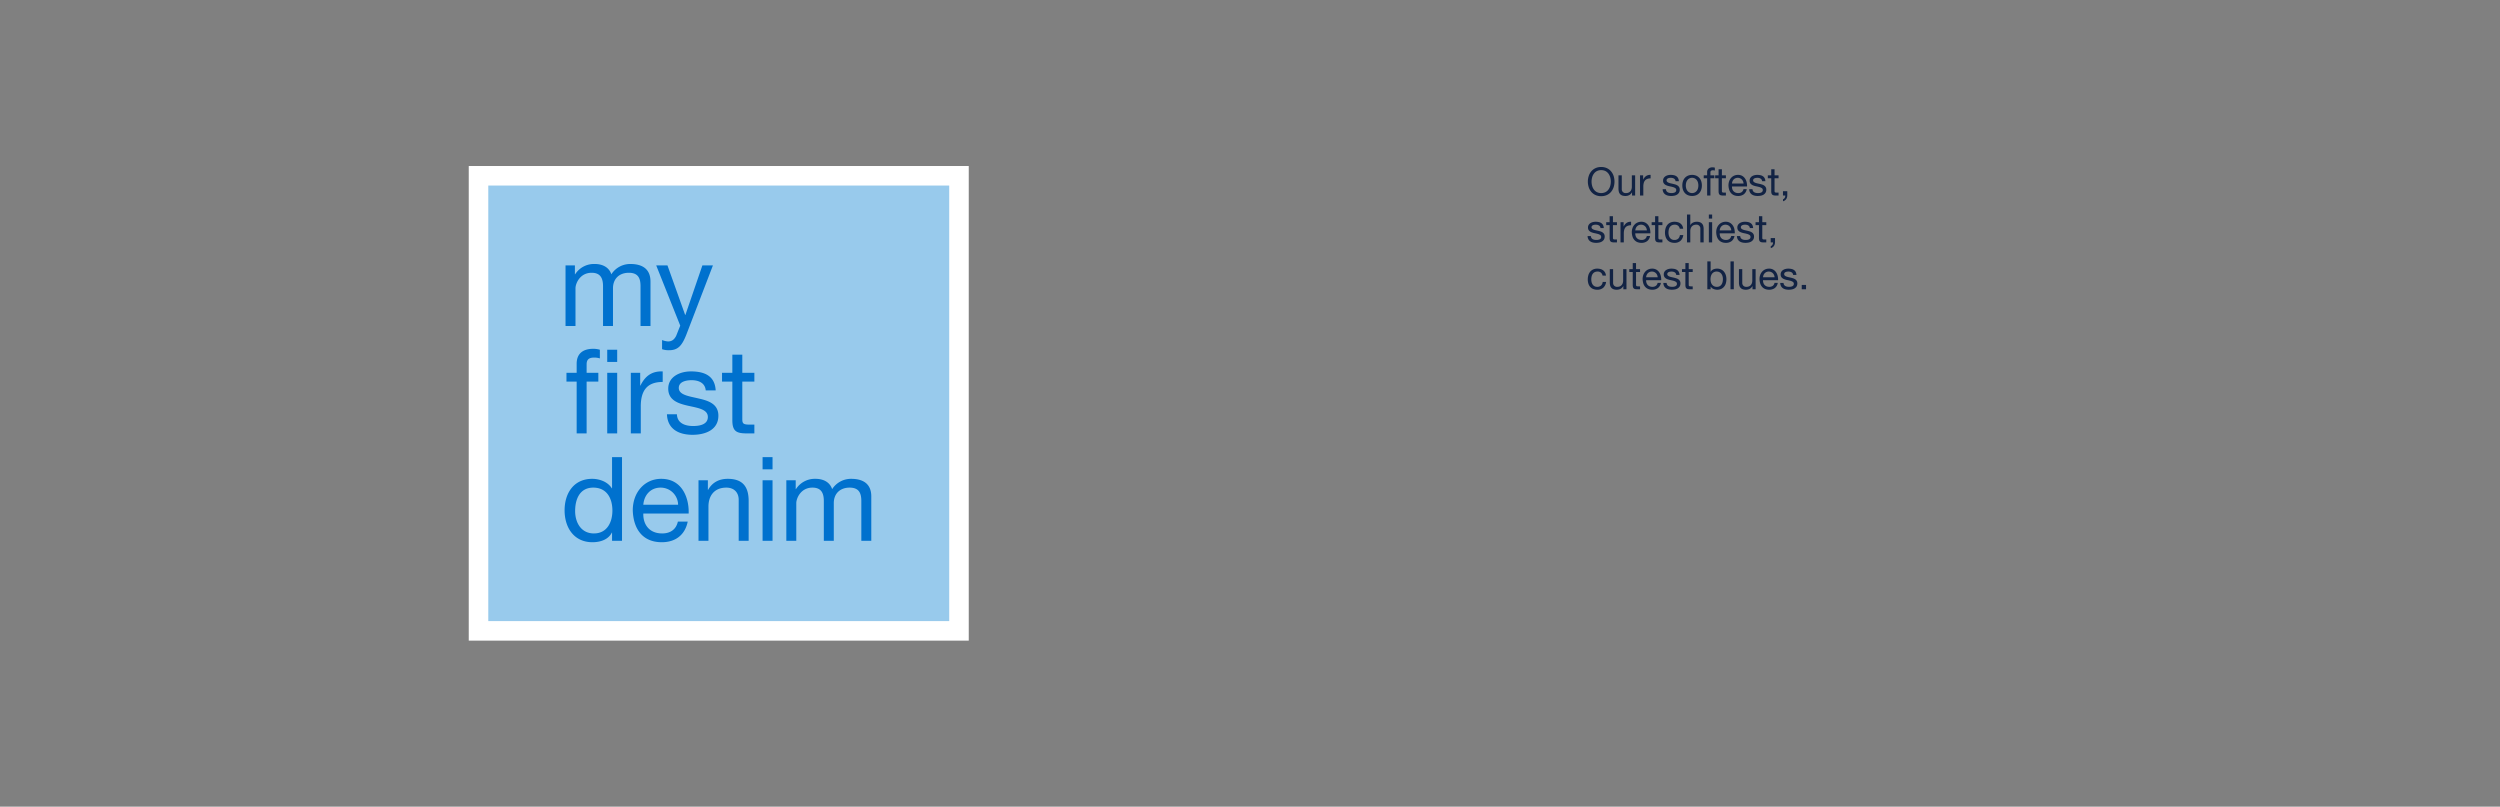 <svg id="G27003_CR0702_Baby_MyFirstDenim_EBB_DESK.svg" xmlns="http://www.w3.org/2000/svg" width="1280" height="413" viewBox="0 0 1280 413">
  <rect x="0" y="0" width="1280" height="413" fill="#808080" stroke="none"/>
  <defs>
    <style>
      .cls-1 {
        fill: #e5e5e5;
        opacity: 0;
      }

      .cls-2 {
        fill: #fff;
      }

      .cls-3 {
        fill: #98caec;
      }

      .cls-4 {
        fill: #122344;
      }

      .cls-4, .cls-5 {
        fill-rule: evenodd;
      }

      .cls-5 {
        fill: #0071ce;
      }
    </style>
  </defs>
  <rect id="Bounding_Box" data-name="Bounding Box" class="cls-1" width="1280" height="413"/>
  <rect class="cls-2" x="240" y="85" width="256" height="243"/>
  <rect class="cls-3" x="250" y="95" width="236" height="223"/>
  <g id="outline">
    <path id="Our_softest_stretchiest_cutest_blues." data-name="Our softest,  stretchiest,  cutest blues." class="cls-4" d="M2006.16,403.11a5.652,5.652,0,0,0,.88,1.89,4.435,4.435,0,0,0,1.53,1.35,5.152,5.152,0,0,0,4.47,0,4.527,4.527,0,0,0,1.53-1.35,5.853,5.853,0,0,0,.88-1.89,8.242,8.242,0,0,0,0-4.26,5.853,5.853,0,0,0-.88-1.89,4.527,4.527,0,0,0-1.53-1.35,5.152,5.152,0,0,0-4.47,0,4.435,4.435,0,0,0-1.53,1.35,5.652,5.652,0,0,0-.88,1.89A8.242,8.242,0,0,0,2006.16,403.11Zm-1.75-4.94a7.206,7.206,0,0,1,1.29-2.39,6.271,6.271,0,0,1,2.13-1.66,6.721,6.721,0,0,1,2.97-.62,6.8,6.8,0,0,1,2.98.62,6.271,6.271,0,0,1,2.13,1.66,7.206,7.206,0,0,1,1.29,2.39,9.61,9.61,0,0,1,0,5.62,7.2,7.2,0,0,1-1.29,2.39,6.136,6.136,0,0,1-2.13,1.65,6.882,6.882,0,0,1-2.98.61,6.805,6.805,0,0,1-2.97-.61,6.136,6.136,0,0,1-2.13-1.65,7.2,7.2,0,0,1-1.29-2.39A9.4,9.4,0,0,1,2004.41,398.17Zm22.19,9.95v-1.64h-0.04a3.474,3.474,0,0,1-1.38,1.41,4.093,4.093,0,0,1-1.97.45,4.661,4.661,0,0,1-1.7-.27,2.692,2.692,0,0,1-1.09-.77,2.855,2.855,0,0,1-.59-1.19,6.573,6.573,0,0,1-.17-1.53v-6.8h1.69v7a1.935,1.935,0,0,0,2.1,2.08,3.379,3.379,0,0,0,1.34-.24,2.5,2.5,0,0,0,.95-0.68,3.029,3.029,0,0,0,.57-1.03,4.088,4.088,0,0,0,.19-1.29v-5.84h1.69v10.34h-1.59Zm5.68-10.34v2.18h0.04a4.579,4.579,0,0,1,1.52-1.86,3.793,3.793,0,0,1,2.27-.56v1.8a4.766,4.766,0,0,0-1.73.28,2.725,2.725,0,0,0-1.16.82,3.4,3.4,0,0,0-.64,1.31,7.236,7.236,0,0,0-.2,1.77v4.6h-1.69V397.78h1.59Zm11.95,8.03a1.806,1.806,0,0,0,.63.62,2.805,2.805,0,0,0,.87.33,5.088,5.088,0,0,0,1.01.1,6.149,6.149,0,0,0,.84-0.06,3.138,3.138,0,0,0,.81-0.22,1.558,1.558,0,0,0,.61-0.47,1.311,1.311,0,0,0,.23-0.79,1.132,1.132,0,0,0-.49-1,4.353,4.353,0,0,0-1.25-.55c-0.5-.14-1.04-0.266-1.63-0.38a8.449,8.449,0,0,1-1.62-.48,3.332,3.332,0,0,1-1.25-.87,2.276,2.276,0,0,1-.5-1.56,2.508,2.508,0,0,1,.35-1.34,2.907,2.907,0,0,1,.9-0.91,4.2,4.2,0,0,1,1.24-.52,5.667,5.667,0,0,1,1.36-.17,8.116,8.116,0,0,1,1.62.15,3.658,3.658,0,0,1,1.3.52,2.639,2.639,0,0,1,.91,1,3.75,3.75,0,0,1,.4,1.57h-1.69a1.836,1.836,0,0,0-.26-0.83,1.813,1.813,0,0,0-.56-0.53,2.627,2.627,0,0,0-.75-0.29,3.837,3.837,0,0,0-.83-0.09,5.091,5.091,0,0,0-.77.06,2.593,2.593,0,0,0-.7.21,1.357,1.357,0,0,0-.52.4,0.974,0.974,0,0,0-.2.65,0.944,0.944,0,0,0,.31.73,2.381,2.381,0,0,0,.79.48,6.386,6.386,0,0,0,1.07.32q0.6,0.13,1.2.27c0.42,0.094.84,0.207,1.25,0.34a4.081,4.081,0,0,1,1.07.53,2.592,2.592,0,0,1,.76.83,2.475,2.475,0,0,1,.29,1.24,2.879,2.879,0,0,1-.39,1.56,3.039,3.039,0,0,1-1.02,1,4.249,4.249,0,0,1-1.41.53,8.427,8.427,0,0,1-1.57.15,7.206,7.206,0,0,1-1.63-.18,4.01,4.01,0,0,1-1.38-.59,3,3,0,0,1-.96-1.08,3.786,3.786,0,0,1-.4-1.63h1.7A1.878,1.878,0,0,0,2044.23,405.81Zm10.16-1.18a3.592,3.592,0,0,0,.69,1.22,2.949,2.949,0,0,0,1.02.75,3.078,3.078,0,0,0,1.25.26,3.043,3.043,0,0,0,1.25-.26,2.949,2.949,0,0,0,1.02-.75,3.289,3.289,0,0,0,.69-1.22,5.7,5.7,0,0,0,0-3.34,3.408,3.408,0,0,0-.69-1.23,2.915,2.915,0,0,0-1.02-.76,3.06,3.06,0,0,0-1.25-.26,3.094,3.094,0,0,0-1.25.26,2.915,2.915,0,0,0-1.02.76,3.731,3.731,0,0,0-.69,1.23A5.7,5.7,0,0,0,2054.39,404.63Zm-1.73-3.8a5.041,5.041,0,0,1,.96-1.72,4.531,4.531,0,0,1,1.58-1.15,5.764,5.764,0,0,1,4.32,0,4.546,4.546,0,0,1,1.56,1.15,4.729,4.729,0,0,1,.96,1.72,6.987,6.987,0,0,1,.32,2.13,6.89,6.89,0,0,1-.32,2.12,4.728,4.728,0,0,1-.96,1.71,4.421,4.421,0,0,1-1.56,1.14,5.895,5.895,0,0,1-4.32,0,4.408,4.408,0,0,1-1.58-1.14,5.041,5.041,0,0,1-.96-1.71,6.891,6.891,0,0,1-.31-2.12A6.988,6.988,0,0,1,2052.66,400.83Zm10.65-1.55v-1.5h1.74v-1.54a2.414,2.414,0,0,1,.73-1.91,3.075,3.075,0,0,1,2.12-.65,4.526,4.526,0,0,1,.55.04,2.926,2.926,0,0,1,.55.12v1.48a2.213,2.213,0,0,0-.48-0.11,4.119,4.119,0,0,0-.48-0.03,1.662,1.662,0,0,0-.96.24,1.078,1.078,0,0,0-.34.92v1.44h2v1.5h-2v8.84h-1.69v-8.84h-1.74Zm11.35-1.5v1.5h-2.05v6.42a1.6,1.6,0,0,0,.05.48,0.449,0.449,0,0,0,.19.28,0.81,0.81,0,0,0,.39.13,5.479,5.479,0,0,0,.64.03h0.78v1.5h-1.29a6.079,6.079,0,0,1-1.13-.09,1.66,1.66,0,0,1-.76-0.33,1.407,1.407,0,0,1-.43-0.68,4.042,4.042,0,0,1-.14-1.16v-6.58h-1.75v-1.5h1.75v-3.1h1.7v3.1h2.05Zm8.77,3.04a3.028,3.028,0,0,0-.62-0.93,2.994,2.994,0,0,0-.92-0.62,2.891,2.891,0,0,0-1.17-.23,2.94,2.94,0,0,0-1.18.23,2.768,2.768,0,0,0-.91.63,3.149,3.149,0,0,0-.6.93,3.835,3.835,0,0,0-.26,1.13h5.93A3.655,3.655,0,0,0,2083.43,400.82Zm0.41,6.64a4.711,4.711,0,0,1-2.92.88,5.256,5.256,0,0,1-2.14-.4,4.259,4.259,0,0,1-1.53-1.12,4.688,4.688,0,0,1-.92-1.72,7.89,7.89,0,0,1-.35-2.18,6.227,6.227,0,0,1,.36-2.16,5.2,5.2,0,0,1,1-1.7,4.6,4.6,0,0,1,3.48-1.52,4.25,4.25,0,0,1,2.29.57,4.5,4.5,0,0,1,1.45,1.45,5.668,5.668,0,0,1,.76,1.92,8.072,8.072,0,0,1,.17,1.98h-7.72a4.2,4.2,0,0,0,.16,1.29,2.869,2.869,0,0,0,.58,1.08,2.905,2.905,0,0,0,1.02.75,3.457,3.457,0,0,0,1.45.28,2.938,2.938,0,0,0,1.77-.5,2.431,2.431,0,0,0,.91-1.52h1.67A4.149,4.149,0,0,1,2083.84,407.46Zm4.7-1.65a1.806,1.806,0,0,0,.63.62,2.77,2.77,0,0,0,.88.33,4.916,4.916,0,0,0,1,.1,6.149,6.149,0,0,0,.84-0.06,3.138,3.138,0,0,0,.81-0.22,1.49,1.49,0,0,0,.61-0.47,1.251,1.251,0,0,0,.24-0.79,1.14,1.14,0,0,0-.5-1,4.233,4.233,0,0,0-1.25-.55q-0.75-.21-1.62-0.38a8.342,8.342,0,0,1-1.63-.48,3.3,3.3,0,0,1-1.24-.87,2.228,2.228,0,0,1-.5-1.56,2.422,2.422,0,0,1,.35-1.34,2.876,2.876,0,0,1,.89-0.91,4.2,4.2,0,0,1,1.24-.52,5.686,5.686,0,0,1,1.37-.17,8.085,8.085,0,0,1,1.61.15,3.787,3.787,0,0,1,1.31.52,2.615,2.615,0,0,1,.9,1,3.75,3.75,0,0,1,.4,1.57h-1.69a1.628,1.628,0,0,0-.82-1.36,2.518,2.518,0,0,0-.75-0.29,3.814,3.814,0,0,0-.82-0.09,4.993,4.993,0,0,0-.77.06,2.559,2.559,0,0,0-.71.21,1.437,1.437,0,0,0-.52.4,1.03,1.03,0,0,0-.2.65,0.944,0.944,0,0,0,.31.73,2.488,2.488,0,0,0,.79.48,6.816,6.816,0,0,0,1.08.32c0.39,0.087.79,0.177,1.19,0.27,0.43,0.094.84,0.207,1.25,0.34a4.309,4.309,0,0,1,1.08.53,2.562,2.562,0,0,1,.75.83,2.375,2.375,0,0,1,.29,1.24,2.879,2.879,0,0,1-.39,1.56,3.1,3.1,0,0,1-1.01,1,4.222,4.222,0,0,1-1.42.53,8.427,8.427,0,0,1-1.57.15,7.206,7.206,0,0,1-1.63-.18,4.01,4.01,0,0,1-1.38-.59,2.977,2.977,0,0,1-.95-1.08,3.649,3.649,0,0,1-.4-1.63h1.69A1.983,1.983,0,0,0,2088.54,405.81Zm13.08-8.03v1.5h-2.05v6.42a2.015,2.015,0,0,0,.05.48,0.492,0.492,0,0,0,.19.28,0.81,0.81,0,0,0,.39.13,5.55,5.55,0,0,0,.65.03h0.77v1.5h-1.29a6.079,6.079,0,0,1-1.13-.09,1.709,1.709,0,0,1-.76-0.33,1.483,1.483,0,0,1-.43-0.68,4.042,4.042,0,0,1-.14-1.16v-6.58h-1.75v-1.5h1.75v-3.1h1.7v3.1h2.05Zm4.47,8.12v2.02a3.556,3.556,0,0,1-.52,1.96,2.8,2.8,0,0,1-1.67,1.16v-1a1.61,1.61,0,0,0,.57-0.35,1.974,1.974,0,0,0,.36-0.5,1.661,1.661,0,0,0,.19-0.55,1.558,1.558,0,0,0,.03-0.52h-1.17V405.9h2.21ZM2005.8,429.81a1.806,1.806,0,0,0,.63.62,2.805,2.805,0,0,0,.87.33,5.088,5.088,0,0,0,1.01.1,6.149,6.149,0,0,0,.84-0.06,3.138,3.138,0,0,0,.81-0.22,1.558,1.558,0,0,0,.61-0.47,1.311,1.311,0,0,0,.23-0.79,1.132,1.132,0,0,0-.49-1,4.353,4.353,0,0,0-1.25-.55c-0.5-.14-1.04-0.266-1.63-0.38a8.449,8.449,0,0,1-1.62-.48,3.332,3.332,0,0,1-1.25-.87,2.276,2.276,0,0,1-.5-1.56,2.508,2.508,0,0,1,.35-1.34,2.907,2.907,0,0,1,.9-0.91,4.2,4.2,0,0,1,1.24-.52,5.667,5.667,0,0,1,1.36-.17,8.116,8.116,0,0,1,1.62.15,3.658,3.658,0,0,1,1.3.52,2.639,2.639,0,0,1,.91,1,3.75,3.75,0,0,1,.4,1.57h-1.69a1.836,1.836,0,0,0-.26-0.83,1.813,1.813,0,0,0-.56-0.53,2.627,2.627,0,0,0-.75-0.29,3.837,3.837,0,0,0-.83-0.09,5.091,5.091,0,0,0-.77.06,2.593,2.593,0,0,0-.7.21,1.357,1.357,0,0,0-.52.4,0.974,0.974,0,0,0-.2.65,0.944,0.944,0,0,0,.31.73,2.381,2.381,0,0,0,.79.48,6.386,6.386,0,0,0,1.07.32q0.6,0.13,1.2.27c0.42,0.094.84,0.207,1.25,0.34a4.081,4.081,0,0,1,1.07.53,2.592,2.592,0,0,1,.76.83,2.475,2.475,0,0,1,.29,1.24,2.879,2.879,0,0,1-.39,1.56,3.039,3.039,0,0,1-1.02,1,4.249,4.249,0,0,1-1.41.53,8.427,8.427,0,0,1-1.57.15,7.143,7.143,0,0,1-1.63-.18,4.01,4.01,0,0,1-1.38-.59,3,3,0,0,1-.96-1.08,3.786,3.786,0,0,1-.4-1.63h1.7A1.878,1.878,0,0,0,2005.8,429.81Zm13.08-8.03v1.5h-2.05v6.42a1.6,1.6,0,0,0,.05.48,0.449,0.449,0,0,0,.19.28,0.81,0.81,0,0,0,.39.13,5.479,5.479,0,0,0,.64.03h0.78v1.5h-1.29a6.079,6.079,0,0,1-1.13-.09,1.66,1.66,0,0,1-.76-0.33,1.407,1.407,0,0,1-.43-0.68,4.042,4.042,0,0,1-.14-1.16v-6.58h-1.75v-1.5h1.75v-3.1h1.7v3.1h2.05Zm3.41,0v2.18h0.04a4.579,4.579,0,0,1,1.52-1.86,3.793,3.793,0,0,1,2.27-.56v1.8a4.728,4.728,0,0,0-1.73.28,2.725,2.725,0,0,0-1.16.82,3.4,3.4,0,0,0-.64,1.31,7.236,7.236,0,0,0-.2,1.77v4.6h-1.69V421.78h1.59Zm11.64,3.04a2.86,2.86,0,0,0-.62-0.93,2.994,2.994,0,0,0-.92-0.62,2.877,2.877,0,0,0-1.16-.23,2.954,2.954,0,0,0-1.19.23,2.768,2.768,0,0,0-.91.63,3.149,3.149,0,0,0-.6.93,3.835,3.835,0,0,0-.26,1.13h5.93A3.655,3.655,0,0,0,2033.93,424.82Zm0.41,6.64a4.662,4.662,0,0,1-2.91.88,5.306,5.306,0,0,1-2.15-.4,4.223,4.223,0,0,1-1.52-1.12,4.562,4.562,0,0,1-.93-1.72,8.282,8.282,0,0,1-.35-2.18,6.227,6.227,0,0,1,.36-2.16,5.054,5.054,0,0,1,1.01-1.7,4.549,4.549,0,0,1,1.53-1.12,4.69,4.69,0,0,1,1.95-.4,4.238,4.238,0,0,1,2.28.57,4.636,4.636,0,0,1,1.46,1.45,5.862,5.862,0,0,1,.75,1.92,8.072,8.072,0,0,1,.17,1.98h-7.72a4.2,4.2,0,0,0,.16,1.29,3.016,3.016,0,0,0,.58,1.08,2.905,2.905,0,0,0,1.02.75,3.505,3.505,0,0,0,1.46.28,2.927,2.927,0,0,0,1.76-.5,2.431,2.431,0,0,0,.91-1.52h1.67A4.106,4.106,0,0,1,2034.34,431.46Zm7.81-9.68v1.5h-2.05v6.42a2.015,2.015,0,0,0,.05.48,0.492,0.492,0,0,0,.19.28,0.81,0.81,0,0,0,.39.13,5.55,5.55,0,0,0,.65.03h0.77v1.5h-1.29a6.079,6.079,0,0,1-1.13-.09,1.709,1.709,0,0,1-.76-0.33,1.483,1.483,0,0,1-.43-0.68,4.087,4.087,0,0,1-.13-1.16v-6.58h-1.76v-1.5h1.76v-3.1h1.69v3.1h2.05Zm8.04,1.8a2.558,2.558,0,0,0-1.71-.54,3.15,3.15,0,0,0-1.54.34,2.807,2.807,0,0,0-.99.9,4.009,4.009,0,0,0-.53,1.29,7.487,7.487,0,0,0-.15,1.51,5.912,5.912,0,0,0,.16,1.4,3.892,3.892,0,0,0,.53,1.21,2.647,2.647,0,0,0,.94.85,2.8,2.8,0,0,0,1.38.32,2.767,2.767,0,0,0,1.96-.66,3.015,3.015,0,0,0,.87-1.86h1.73a4.753,4.753,0,0,1-1.42,2.96,4.486,4.486,0,0,1-3.12,1.04,5.392,5.392,0,0,1-2.09-.38,4.009,4.009,0,0,1-1.51-1.08,4.663,4.663,0,0,1-.92-1.67,6.861,6.861,0,0,1-.31-2.13,7.592,7.592,0,0,1,.3-2.17,4.967,4.967,0,0,1,.91-1.76,4.21,4.21,0,0,1,1.52-1.18,5.015,5.015,0,0,1,2.14-.43,6.191,6.191,0,0,1,1.64.21,4.024,4.024,0,0,1,1.36.65,3.7,3.7,0,0,1,.97,1.11,4.031,4.031,0,0,1,.47,1.59h-1.75A2.557,2.557,0,0,0,2050.19,423.58Zm6.24-5.74v5.46h0.04a2.349,2.349,0,0,1,.56-0.81,3.183,3.183,0,0,1,.81-0.54,4.163,4.163,0,0,1,.94-0.31,4.7,4.7,0,0,1,.94-0.1,4.488,4.488,0,0,1,1.7.28,2.7,2.7,0,0,1,1.68,1.97,6.076,6.076,0,0,1,.17,1.53v6.8h-1.69v-7a1.935,1.935,0,0,0-2.1-2.08,3.448,3.448,0,0,0-1.34.24,2.509,2.509,0,0,0-.95.68,3.048,3.048,0,0,0-.57,1.03,4.406,4.406,0,0,0-.19,1.29v5.84h-1.69V417.84h1.69Zm9.5,2.08v-2.08h1.69v2.08h-1.69Zm1.69,1.86v10.34h-1.69V421.78h1.69Zm9.52,3.04a2.815,2.815,0,0,0-1.53-1.55,3.116,3.116,0,0,0-2.35,0,2.668,2.668,0,0,0-.91.63,2.962,2.962,0,0,0-.6.93,3.545,3.545,0,0,0-.26,1.13h5.92A3.173,3.173,0,0,0,2077.14,424.82Zm0.41,6.64a4.662,4.662,0,0,1-2.91.88,5.256,5.256,0,0,1-2.14-.4,4.175,4.175,0,0,1-1.53-1.12,4.858,4.858,0,0,1-.93-1.72,8.287,8.287,0,0,1-.34-2.18,6.228,6.228,0,0,1,.35-2.16,5.223,5.223,0,0,1,1.01-1.7,4.588,4.588,0,0,1,1.54-1.12,4.677,4.677,0,0,1,1.94-.4,4.19,4.19,0,0,1,2.28.57,4.535,4.535,0,0,1,1.46,1.45,5.668,5.668,0,0,1,.76,1.92,8.591,8.591,0,0,1,.17,1.98h-7.72a4.2,4.2,0,0,0,.16,1.29,2.869,2.869,0,0,0,.58,1.08,2.734,2.734,0,0,0,1.02.75,3.457,3.457,0,0,0,1.45.28,2.938,2.938,0,0,0,1.77-.5,2.42,2.42,0,0,0,.9-1.52h1.68A4.159,4.159,0,0,1,2077.55,431.46Zm4.71-1.65a1.806,1.806,0,0,0,.63.62,2.805,2.805,0,0,0,.87.33,5.088,5.088,0,0,0,1.01.1,6.149,6.149,0,0,0,.84-0.06,3.138,3.138,0,0,0,.81-0.22,1.558,1.558,0,0,0,.61-0.47,1.247,1.247,0,0,0,.23-0.79,1.132,1.132,0,0,0-.49-1,4.353,4.353,0,0,0-1.25-.55c-0.5-.14-1.04-0.266-1.63-0.38a8.449,8.449,0,0,1-1.62-.48,3.332,3.332,0,0,1-1.25-.87,2.276,2.276,0,0,1-.5-1.56,2.508,2.508,0,0,1,.35-1.34,2.907,2.907,0,0,1,.9-0.91,4.2,4.2,0,0,1,1.24-.52,5.667,5.667,0,0,1,1.36-.17,8.116,8.116,0,0,1,1.62.15,3.658,3.658,0,0,1,1.3.52,2.639,2.639,0,0,1,.91,1,3.75,3.75,0,0,1,.4,1.57h-1.69a1.836,1.836,0,0,0-.26-0.83,1.813,1.813,0,0,0-.56-0.53,2.627,2.627,0,0,0-.75-0.29,3.837,3.837,0,0,0-.83-0.09,5.091,5.091,0,0,0-.77.06,2.593,2.593,0,0,0-.7.21,1.357,1.357,0,0,0-.52.4,1.03,1.03,0,0,0-.2.65,0.944,0.944,0,0,0,.31.73,2.381,2.381,0,0,0,.79.48,6.386,6.386,0,0,0,1.07.32q0.6,0.13,1.2.27c0.42,0.094.84,0.207,1.25,0.34a4.081,4.081,0,0,1,1.07.53,2.592,2.592,0,0,1,.76.83,2.475,2.475,0,0,1,.29,1.24,2.879,2.879,0,0,1-.39,1.56,3.039,3.039,0,0,1-1.02,1,4.249,4.249,0,0,1-1.41.53,8.427,8.427,0,0,1-1.57.15,7.206,7.206,0,0,1-1.63-.18,4.01,4.01,0,0,1-1.38-.59,3,3,0,0,1-.96-1.08,3.786,3.786,0,0,1-.4-1.63h1.7A1.878,1.878,0,0,0,2082.26,429.81Zm13.08-8.03v1.5h-2.05v6.42a1.6,1.6,0,0,0,.05.48,0.449,0.449,0,0,0,.19.28,0.81,0.81,0,0,0,.39.13,5.479,5.479,0,0,0,.64.03h0.78v1.5h-1.29a6.079,6.079,0,0,1-1.13-.09,1.66,1.66,0,0,1-.76-0.33,1.407,1.407,0,0,1-.43-0.68,4.042,4.042,0,0,1-.14-1.16v-6.58h-1.75v-1.5h1.75v-3.1h1.7v3.1h2.05Zm4.47,8.12v2.02a3.556,3.556,0,0,1-.52,1.96,2.828,2.828,0,0,1-1.67,1.16v-1a1.486,1.486,0,0,0,.56-0.35,1.8,1.8,0,0,0,.37-0.5,1.661,1.661,0,0,0,.19-0.55,2.359,2.359,0,0,0,.03-0.52h-1.17V429.9h2.21Zm-89.15,17.68a2.54,2.54,0,0,0-1.71-.54,3.2,3.2,0,0,0-1.54.34,2.693,2.693,0,0,0-.98.9,3.608,3.608,0,0,0-.53,1.29,6.83,6.83,0,0,0-.16,1.51,5.916,5.916,0,0,0,.17,1.4,3.673,3.673,0,0,0,.53,1.21,2.7,2.7,0,0,0,.93.85,2.825,2.825,0,0,0,1.38.32,2.751,2.751,0,0,0,1.96-.66,2.913,2.913,0,0,0,.87-1.86h1.74a4.761,4.761,0,0,1-1.43,2.96,4.452,4.452,0,0,1-3.12,1.04,5.341,5.341,0,0,1-2.08-.38,4.046,4.046,0,0,1-1.52-1.08,4.663,4.663,0,0,1-.92-1.67,7.17,7.17,0,0,1-.31-2.13,7.592,7.592,0,0,1,.3-2.17,4.967,4.967,0,0,1,.91-1.76,4.246,4.246,0,0,1,1.53-1.18,4.969,4.969,0,0,1,2.13-.43,6.322,6.322,0,0,1,1.65.21,3.974,3.974,0,0,1,1.35.65,3.564,3.564,0,0,1,.97,1.11,4.206,4.206,0,0,1,.48,1.59h-1.76A2.557,2.557,0,0,0,2010.66,447.58Zm11.49,8.54v-1.64h-0.04a3.516,3.516,0,0,1-1.37,1.41,4.134,4.134,0,0,1-1.98.45,4.568,4.568,0,0,1-1.69-.27,2.66,2.66,0,0,1-1.1-.77,2.855,2.855,0,0,1-.59-1.19,6.573,6.573,0,0,1-.17-1.53v-6.8h1.7v7a2.027,2.027,0,0,0,.56,1.52,2.054,2.054,0,0,0,1.53.56,3.465,3.465,0,0,0,1.35-.24,2.462,2.462,0,0,0,.94-0.68,2.727,2.727,0,0,0,.57-1.03,4.088,4.088,0,0,0,.19-1.29v-5.84h1.7v10.34h-1.6Zm8.56-10.34v1.5h-2.06v6.42a2.015,2.015,0,0,0,.05.48,0.545,0.545,0,0,0,.19.28,0.893,0.893,0,0,0,.39.13,5.67,5.67,0,0,0,.65.03h0.78v1.5h-1.3a6.155,6.155,0,0,1-1.13-.09,1.62,1.62,0,0,1-.75-0.33,1.339,1.339,0,0,1-.43-0.68,3.717,3.717,0,0,1-.14-1.16v-6.58h-1.76v-1.5h1.76v-3.1h1.69v3.1h2.06Zm8.76,3.04a2.86,2.86,0,0,0-.62-0.93,2.858,2.858,0,0,0-2.08-.85,2.989,2.989,0,0,0-1.19.23,2.726,2.726,0,0,0-.9.63,2.8,2.8,0,0,0-.6.93,3.3,3.3,0,0,0-.26,1.13h5.92A3.655,3.655,0,0,0,2039.47,448.82Zm0.41,6.64a4.662,4.662,0,0,1-2.91.88,5.223,5.223,0,0,1-2.14-.4,4.175,4.175,0,0,1-1.53-1.12,4.858,4.858,0,0,1-.93-1.72,8.715,8.715,0,0,1-.35-2.18,6.227,6.227,0,0,1,.36-2.16,5.223,5.223,0,0,1,1.01-1.7,4.49,4.49,0,0,1,1.54-1.12,4.644,4.644,0,0,1,1.94-.4,4.19,4.19,0,0,1,2.28.57,4.535,4.535,0,0,1,1.46,1.45,5.881,5.881,0,0,1,.76,1.92,8.591,8.591,0,0,1,.17,1.98h-7.72a3.915,3.915,0,0,0,.16,1.29,2.869,2.869,0,0,0,.58,1.08,2.779,2.779,0,0,0,1.01.75,3.538,3.538,0,0,0,1.46.28,2.886,2.886,0,0,0,1.76-.5,2.389,2.389,0,0,0,.91-1.52h1.68A4.159,4.159,0,0,1,2039.88,455.46Zm4.71-1.65a1.806,1.806,0,0,0,.63.62,2.713,2.713,0,0,0,.87.33,5.014,5.014,0,0,0,1.01.1,6.149,6.149,0,0,0,.84-0.06,3.138,3.138,0,0,0,.81-0.22,1.527,1.527,0,0,0,.6-0.47,1.251,1.251,0,0,0,.24-0.79,1.118,1.118,0,0,0-.5-1,4.167,4.167,0,0,0-1.24-.55c-0.5-.14-1.04-0.266-1.63-0.38a8.449,8.449,0,0,1-1.62-.48,3.332,3.332,0,0,1-1.25-.87,2.276,2.276,0,0,1-.5-1.56,2.508,2.508,0,0,1,.35-1.34,2.8,2.8,0,0,1,.9-0.91,4.086,4.086,0,0,1,1.24-.52,5.605,5.605,0,0,1,1.36-.17,8.188,8.188,0,0,1,1.62.15,3.735,3.735,0,0,1,1.3.52,2.722,2.722,0,0,1,.91,1,3.75,3.75,0,0,1,.4,1.57h-1.7a1.622,1.622,0,0,0-.26-0.83,1.678,1.678,0,0,0-.55-0.53,2.627,2.627,0,0,0-.75-0.29,3.837,3.837,0,0,0-.83-0.09,5.091,5.091,0,0,0-.77.06,2.489,2.489,0,0,0-.7.21,1.357,1.357,0,0,0-.52.4,0.974,0.974,0,0,0-.2.65,0.944,0.944,0,0,0,.31.73,2.33,2.33,0,0,0,.78.48,6.816,6.816,0,0,0,1.08.32q0.6,0.13,1.2.27a12.853,12.853,0,0,1,1.24.34,4,4,0,0,1,1.08.53,2.592,2.592,0,0,1,.76.83,2.475,2.475,0,0,1,.29,1.24,2.879,2.879,0,0,1-.39,1.56,3.039,3.039,0,0,1-1.02,1,4.249,4.249,0,0,1-1.41.53,8.427,8.427,0,0,1-1.57.15,7.143,7.143,0,0,1-1.63-.18,4.01,4.01,0,0,1-1.38-.59,3,3,0,0,1-.96-1.08,3.786,3.786,0,0,1-.4-1.63h1.7A1.878,1.878,0,0,0,2044.59,453.81Zm13.08-8.03v1.5h-2.05v6.42a1.6,1.6,0,0,0,.05.48,0.449,0.449,0,0,0,.19.28,0.807,0.807,0,0,0,.38.13,5.792,5.792,0,0,0,.65.03h0.78v1.5h-1.3a5.965,5.965,0,0,1-1.12-.09,1.614,1.614,0,0,1-.76-0.33,1.407,1.407,0,0,1-.43-0.68,4.042,4.042,0,0,1-.14-1.16v-6.58h-1.75v-1.5h1.75v-3.1h1.7v3.1h2.05Zm9.17-3.94v5.34h0.04a2.547,2.547,0,0,1,1.32-1.25,4.913,4.913,0,0,1,1.97-.39,4.658,4.658,0,0,1,2.09.44,4.223,4.223,0,0,1,1.47,1.19,5.136,5.136,0,0,1,.89,1.73,7.073,7.073,0,0,1,.3,2.08,7.409,7.409,0,0,1-.29,2.08,4.724,4.724,0,0,1-.88,1.71,4.109,4.109,0,0,1-1.47,1.15,4.781,4.781,0,0,1-2.07.42,5.034,5.034,0,0,1-.84-0.08,4.459,4.459,0,0,1-.93-0.26,3.5,3.5,0,0,1-.87-0.49,2.829,2.829,0,0,1-.69-0.77h-0.04v1.38h-1.69V441.84h1.69Zm6.1,7.61a3.876,3.876,0,0,0-.58-1.23,2.82,2.82,0,0,0-1-.86,3.04,3.04,0,0,0-1.43-.32,2.8,2.8,0,0,0-2.43,1.23,3.941,3.941,0,0,0-.55,1.25,6.176,6.176,0,0,0-.17,1.42,5.955,5.955,0,0,0,.18,1.47,3.632,3.632,0,0,0,.57,1.25,2.942,2.942,0,0,0,1.01.87,3.123,3.123,0,0,0,1.49.33,2.886,2.886,0,0,0,1.47-.34,2.75,2.75,0,0,0,.95-0.9,3.986,3.986,0,0,0,.52-1.28,7.238,7.238,0,0,0,.16-1.48A5.572,5.572,0,0,0,2072.94,449.45Zm5.77-7.61v14.28h-1.7V441.84h1.7Zm9.57,14.28v-1.64h-0.04a3.516,3.516,0,0,1-1.37,1.41,4.134,4.134,0,0,1-1.98.45,4.568,4.568,0,0,1-1.69-.27,2.66,2.66,0,0,1-1.1-.77,2.855,2.855,0,0,1-.59-1.19,6.573,6.573,0,0,1-.17-1.53v-6.8h1.7v7a2.027,2.027,0,0,0,.56,1.52,2.054,2.054,0,0,0,1.53.56,3.465,3.465,0,0,0,1.35-.24,2.462,2.462,0,0,0,.94-0.68,2.727,2.727,0,0,0,.57-1.03,4.088,4.088,0,0,0,.19-1.29v-5.84h1.7v10.34h-1.6Zm11.04-7.3a2.894,2.894,0,0,0-2.7-1.78,2.954,2.954,0,0,0-1.19.23,2.876,2.876,0,0,0-.91.63,2.936,2.936,0,0,0-.59.93,3.3,3.3,0,0,0-.26,1.13h5.92A3.655,3.655,0,0,0,2099.32,448.82Zm0.41,6.64a4.662,4.662,0,0,1-2.91.88,5.306,5.306,0,0,1-2.15-.4,4.223,4.223,0,0,1-1.52-1.12,4.858,4.858,0,0,1-.93-1.72,8.282,8.282,0,0,1-.35-2.18,6.227,6.227,0,0,1,.36-2.16,5.223,5.223,0,0,1,1.01-1.7,4.549,4.549,0,0,1,1.53-1.12,4.69,4.69,0,0,1,1.95-.4,4.19,4.19,0,0,1,2.28.57,4.535,4.535,0,0,1,1.46,1.45,5.65,5.65,0,0,1,.75,1.92,8.072,8.072,0,0,1,.17,1.98h-7.71a3.915,3.915,0,0,0,.16,1.29,3,3,0,0,0,.57,1.08,2.905,2.905,0,0,0,1.02.75,3.505,3.505,0,0,0,1.46.28,2.906,2.906,0,0,0,1.76-.5,2.431,2.431,0,0,0,.91-1.52h1.67A4.106,4.106,0,0,1,2099.73,455.46Zm4.71-1.65a1.778,1.778,0,0,0,.62.62,2.864,2.864,0,0,0,.88.33,5.014,5.014,0,0,0,1.01.1,6.379,6.379,0,0,0,.84-0.06,2.96,2.96,0,0,0,.8-0.22,1.49,1.49,0,0,0,.61-0.47,1.251,1.251,0,0,0,.24-0.79,1.14,1.14,0,0,0-.5-1,4.286,4.286,0,0,0-1.24-.55c-0.5-.14-1.04-0.266-1.63-0.38a8.241,8.241,0,0,1-1.62-.48,3.332,3.332,0,0,1-1.25-.87,2.276,2.276,0,0,1-.5-1.56,2.508,2.508,0,0,1,.35-1.34,2.8,2.8,0,0,1,.9-0.91,4.027,4.027,0,0,1,1.23-.52,5.748,5.748,0,0,1,1.37-.17,8.085,8.085,0,0,1,1.61.15,3.71,3.71,0,0,1,1.31.52,2.722,2.722,0,0,1,.91,1,3.906,3.906,0,0,1,.4,1.57h-1.7a1.628,1.628,0,0,0-.82-1.36,2.458,2.458,0,0,0-.74-0.29,3.906,3.906,0,0,0-.83-0.09,5.091,5.091,0,0,0-.77.06,2.665,2.665,0,0,0-.71.21,1.528,1.528,0,0,0-.52.4,1.027,1.027,0,0,0-.19.65,0.971,0.971,0,0,0,.3.73,2.488,2.488,0,0,0,.79.48,6.816,6.816,0,0,0,1.08.32q0.6,0.13,1.2.27a12.853,12.853,0,0,1,1.24.34,4,4,0,0,1,1.08.53,2.711,2.711,0,0,1,.76.83,2.475,2.475,0,0,1,.29,1.24,2.879,2.879,0,0,1-.39,1.56,3.039,3.039,0,0,1-1.02,1,4.222,4.222,0,0,1-1.42.53,8.243,8.243,0,0,1-1.56.15,7.3,7.3,0,0,1-1.64-.18,3.959,3.959,0,0,1-1.37-.59,3,3,0,0,1-.96-1.08,3.786,3.786,0,0,1-.4-1.63h1.7A1.878,1.878,0,0,0,2104.44,453.81Zm11.26,0.09v2.22h-2.21V453.9h2.21Z" transform="translate(-1191 -308)"/>
    <path id="my_first_denim" data-name="my  first  denim" class="cls-5" d="M1480.55,474.9h5.1V455.579c0-2.34,2.22-7.919,8.28-7.919,4.56,0,5.82,2.879,5.82,6.9V474.9h5.1V455.579c0-4.8,3.18-7.919,8.1-7.919,4.98,0,6,3.059,6,6.9V474.9h5.1V452.159c0-6.419-4.14-9-10.32-9a11.48,11.48,0,0,0-9.72,5.279c-1.26-3.779-4.74-5.279-8.52-5.279a11.436,11.436,0,0,0-10.02,5.279h-0.12V443.88h-4.8V474.9Zm75.47-31.018h-5.4l-8.7,25.378h-0.12l-9.06-25.378h-5.76l12.3,30.838-2.1,5.28c-0.96,1.8-2.1,2.82-4.2,2.82a10.435,10.435,0,0,1-3-.72v4.679a10.155,10.155,0,0,0,3.54.54c4.56,0,6.66-2.22,9-8.279ZM1486.25,529.9h5.1V503.379h6v-4.5h-6v-4.32c0-2.7,1.44-3.48,3.9-3.48a9.566,9.566,0,0,1,2.88.42v-4.44a12.541,12.541,0,0,0-3.3-.48c-5.58,0-8.58,2.64-8.58,7.68v4.62h-5.22v4.5h5.22V529.9Zm15.65,0h5.1V498.88h-5.1V529.9Zm5.1-42.838h-5.1v6.24h5.1v-6.24Zm6.98,42.838h5.1V516.1c0-7.86,3-12.54,11.22-12.54v-5.4c-5.52-.18-8.94,2.28-11.4,7.259h-0.12V498.88h-4.8V529.9Zm18.5-9.779c0.3,7.679,6.18,10.5,13.14,10.5,6.3,0,13.19-2.4,13.19-9.779,0-6-5.03-7.68-10.13-8.82-4.74-1.14-10.14-1.74-10.14-5.4,0-3.12,3.54-3.959,6.6-3.959,3.36,0,6.84,1.259,7.2,5.219h5.09c-0.42-7.559-5.87-9.719-12.71-9.719-5.4,0-11.58,2.58-11.58,8.819,0,5.94,5.1,7.62,10.14,8.76,5.1,1.14,10.14,1.8,10.14,5.759,0,3.9-4.32,4.62-7.5,4.62-4.2,0-8.16-1.44-8.34-6h-5.1Zm38.58-30.539h-5.1v9.3h-5.28v4.5h5.28v19.739c0,5.7,2.1,6.78,7.38,6.78h3.9v-4.5h-2.34c-3.18,0-3.84-.42-3.84-2.76V503.379h6.18v-4.5h-6.18v-9.3Zm-61.59,52.48h-5.1v15.959h-0.12c-2.28-3.659-6.84-4.859-10.02-4.859-9.48,0-14.16,7.379-14.16,16.139s4.74,16.319,14.28,16.319c4.26,0,8.22-1.5,9.9-4.92h0.12v4.2h5.1V542.06Zm-24,27.6c0-6.06,2.34-12,9.3-12,7.02,0,9.78,5.639,9.78,11.759,0,5.82-2.64,11.7-9.48,11.7C1488.47,581.118,1485.47,575.479,1485.47,569.659Zm52.6,5.4c-0.9,4.019-3.84,6.059-8.04,6.059-6.77,0-9.83-4.8-9.65-10.2h23.21c0.3-7.5-3.06-17.759-14.04-17.759-8.45,0-14.57,6.839-14.57,16.139,0.3,9.479,4.98,16.319,14.87,16.319,6.96,0,11.88-3.72,13.26-10.559h-5.04Zm-17.69-8.64c0.36-4.74,3.54-8.759,8.87-8.759a8.925,8.925,0,0,1,8.94,8.759h-17.81Zm28.25,18.479h5.1V567.379c0-5.58,3-9.719,9.18-9.719,3.9,0,6.3,2.459,6.3,6.239v21h5.1V564.5c0-6.66-2.52-11.339-10.68-11.339-4.44,0-7.92,1.8-10.08,5.639h-0.12V553.88h-4.8V584.9Zm32.81,0h5.1V553.88h-5.1V584.9Zm5.1-42.838h-5.1v6.24h5.1v-6.24Zm7.06,42.838h5.1V565.579c0-2.34,2.22-7.919,8.28-7.919,4.56,0,5.82,2.879,5.82,6.9V584.9h5.1V565.579c0-4.8,3.18-7.919,8.1-7.919,4.98,0,6,3.059,6,6.9V584.9h5.1V562.159c0-6.419-4.14-9-10.32-9a11.48,11.48,0,0,0-9.72,5.279c-1.26-3.779-4.74-5.279-8.52-5.279a11.436,11.436,0,0,0-10.02,5.279h-0.12V553.88h-4.8V584.9Z" transform="translate(-1191 -308)"/>
  </g>
</svg>
